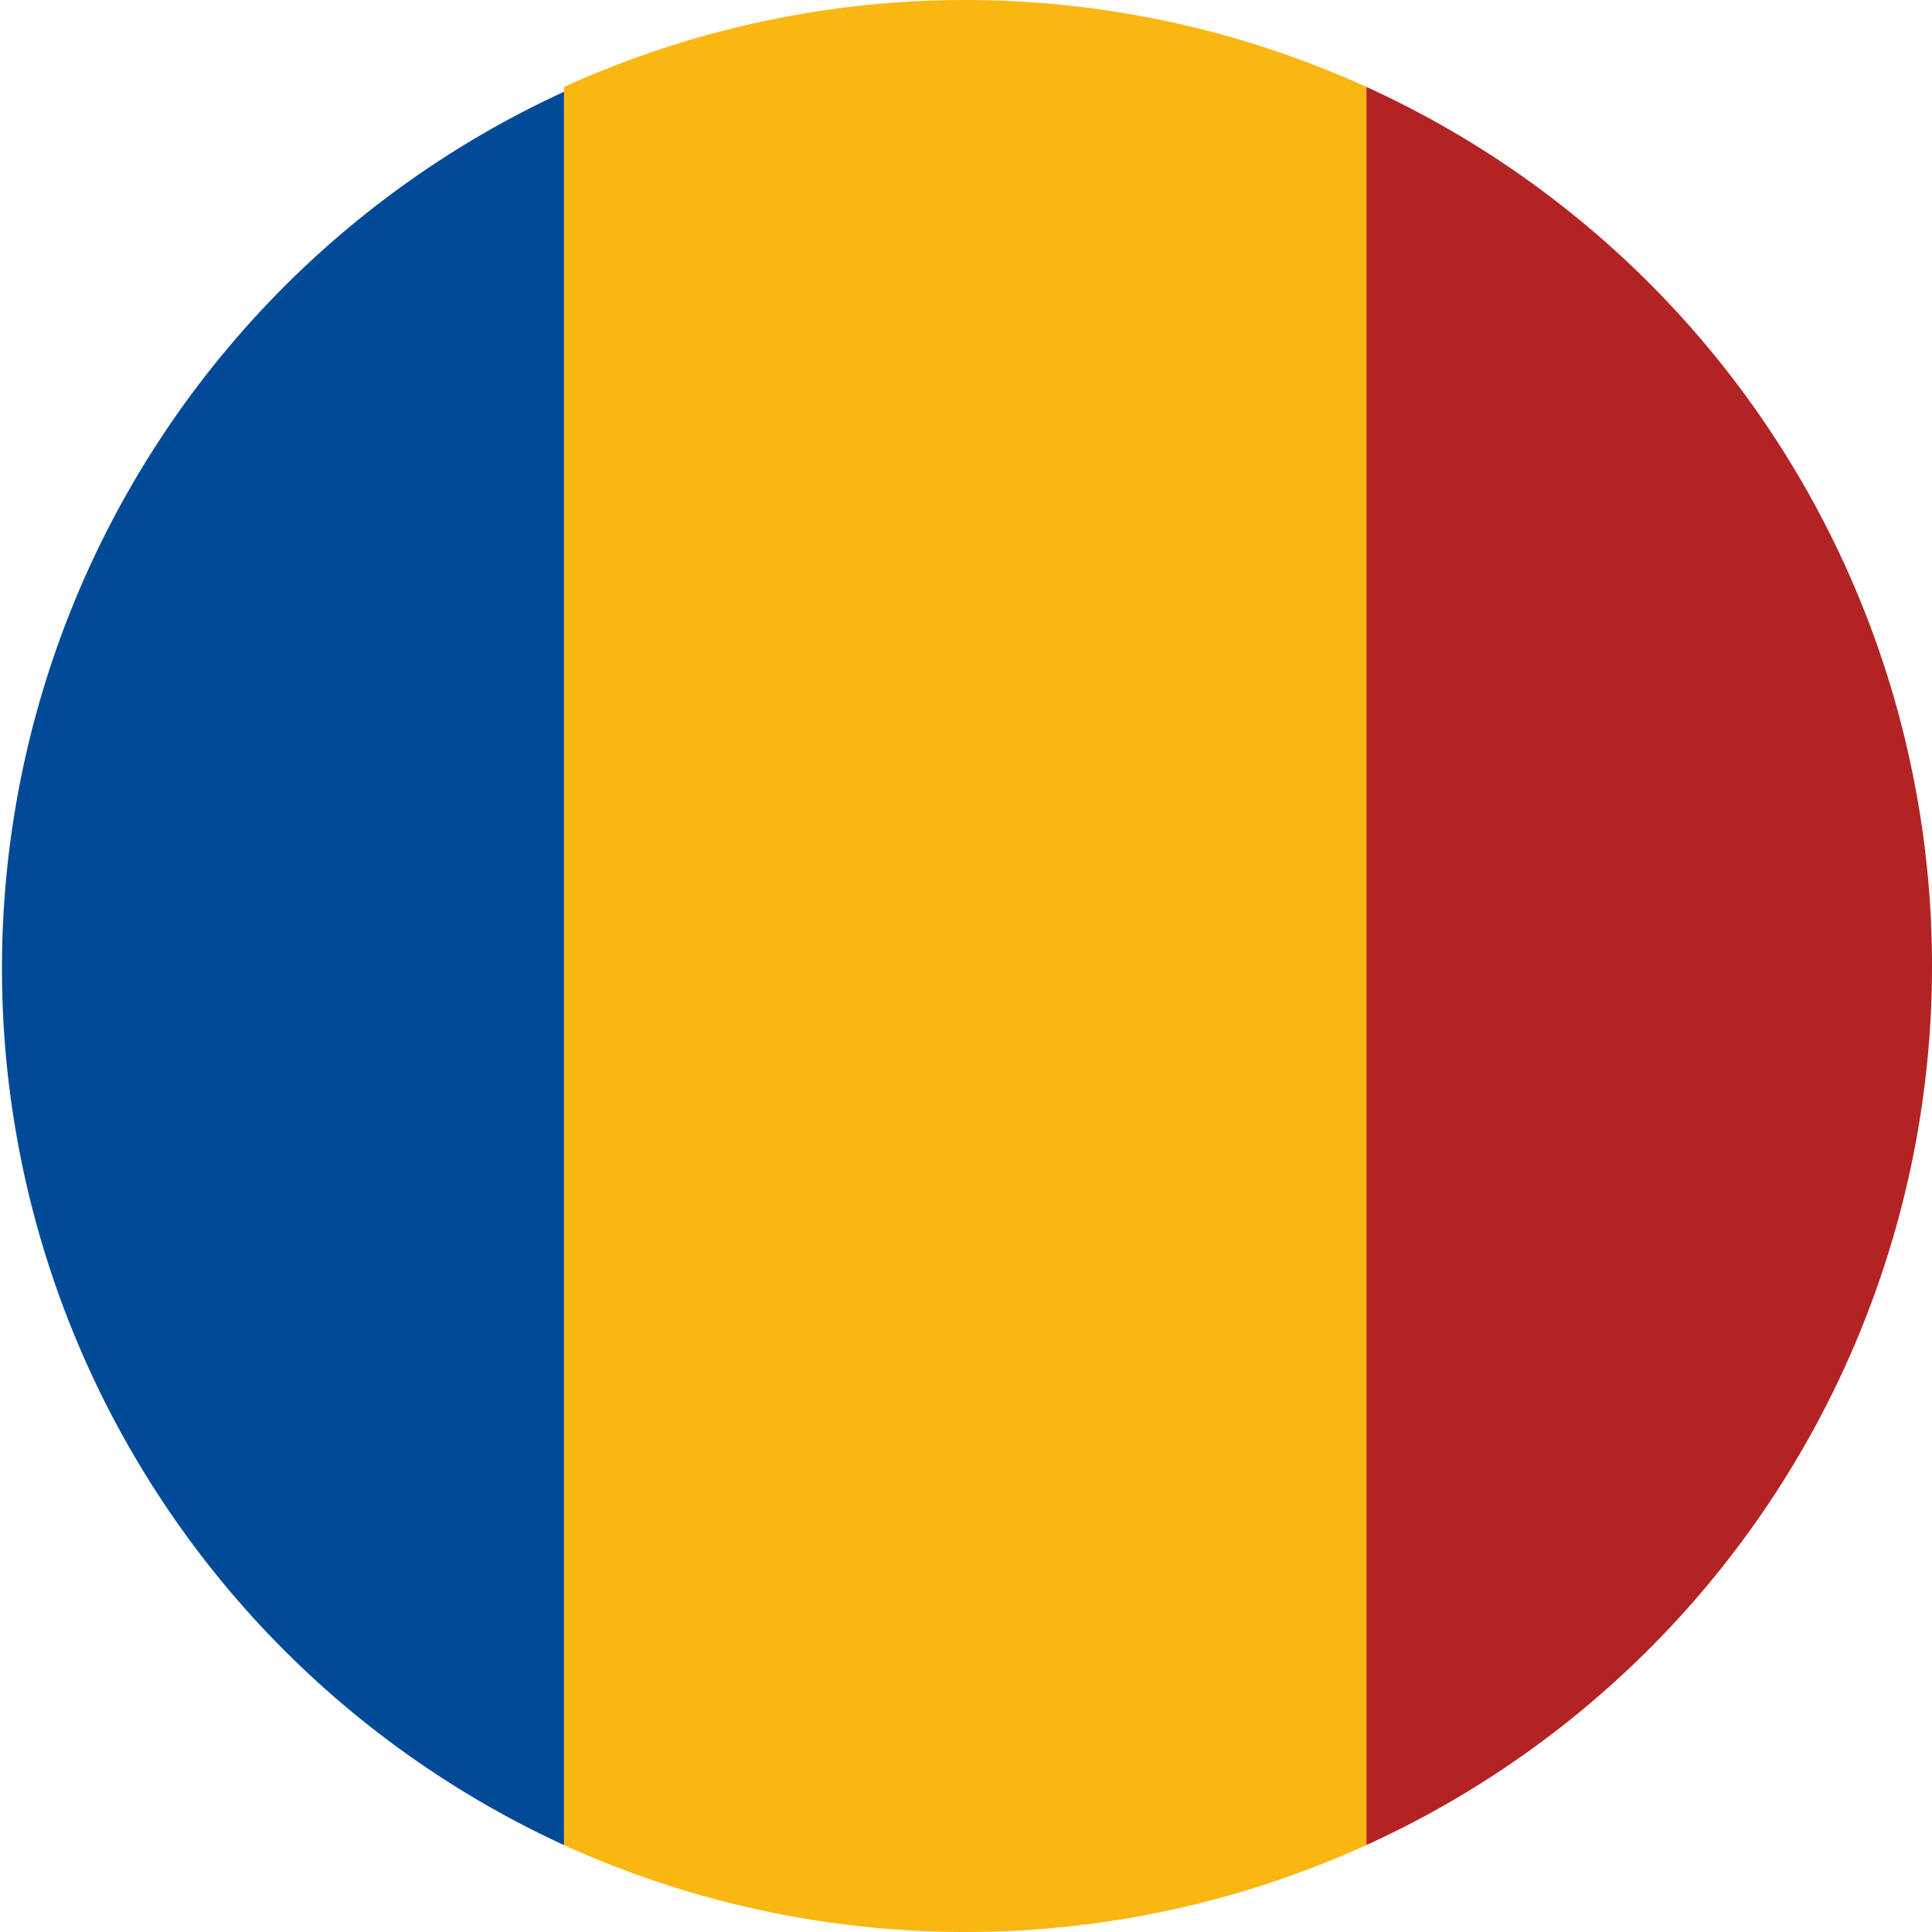 <svg xmlns="http://www.w3.org/2000/svg" width="40" height="40" viewBox="0 0 40 40">
  <defs>
    <style>
      .cls-1 {
        fill: #fab712;
      }

      .cls-2 {
        fill: #b42323;
      }

      .cls-3 {
        fill: #004a98;
      }
    </style>
  </defs>
  <g id="Layer_2" data-name="Layer 2">
    <g id="Layer_1-2" data-name="Layer 1">
      <g>
        <path class="cls-1" d="M28.291,1.8V38.2a20.067,20.067,0,0,1-16.613,0V1.8a20.067,20.067,0,0,1,16.613,0Z"/>
        <path class="cls-2" d="M28.291,38.2V1.8a19.999,19.999,0,0,1,0,36.4Z"/>
        <path class="cls-3" d="M11.677,38.2a19.973,19.973,0,0,1,0-36.3Z"/>
      </g>
    </g>
  </g>
</svg>
